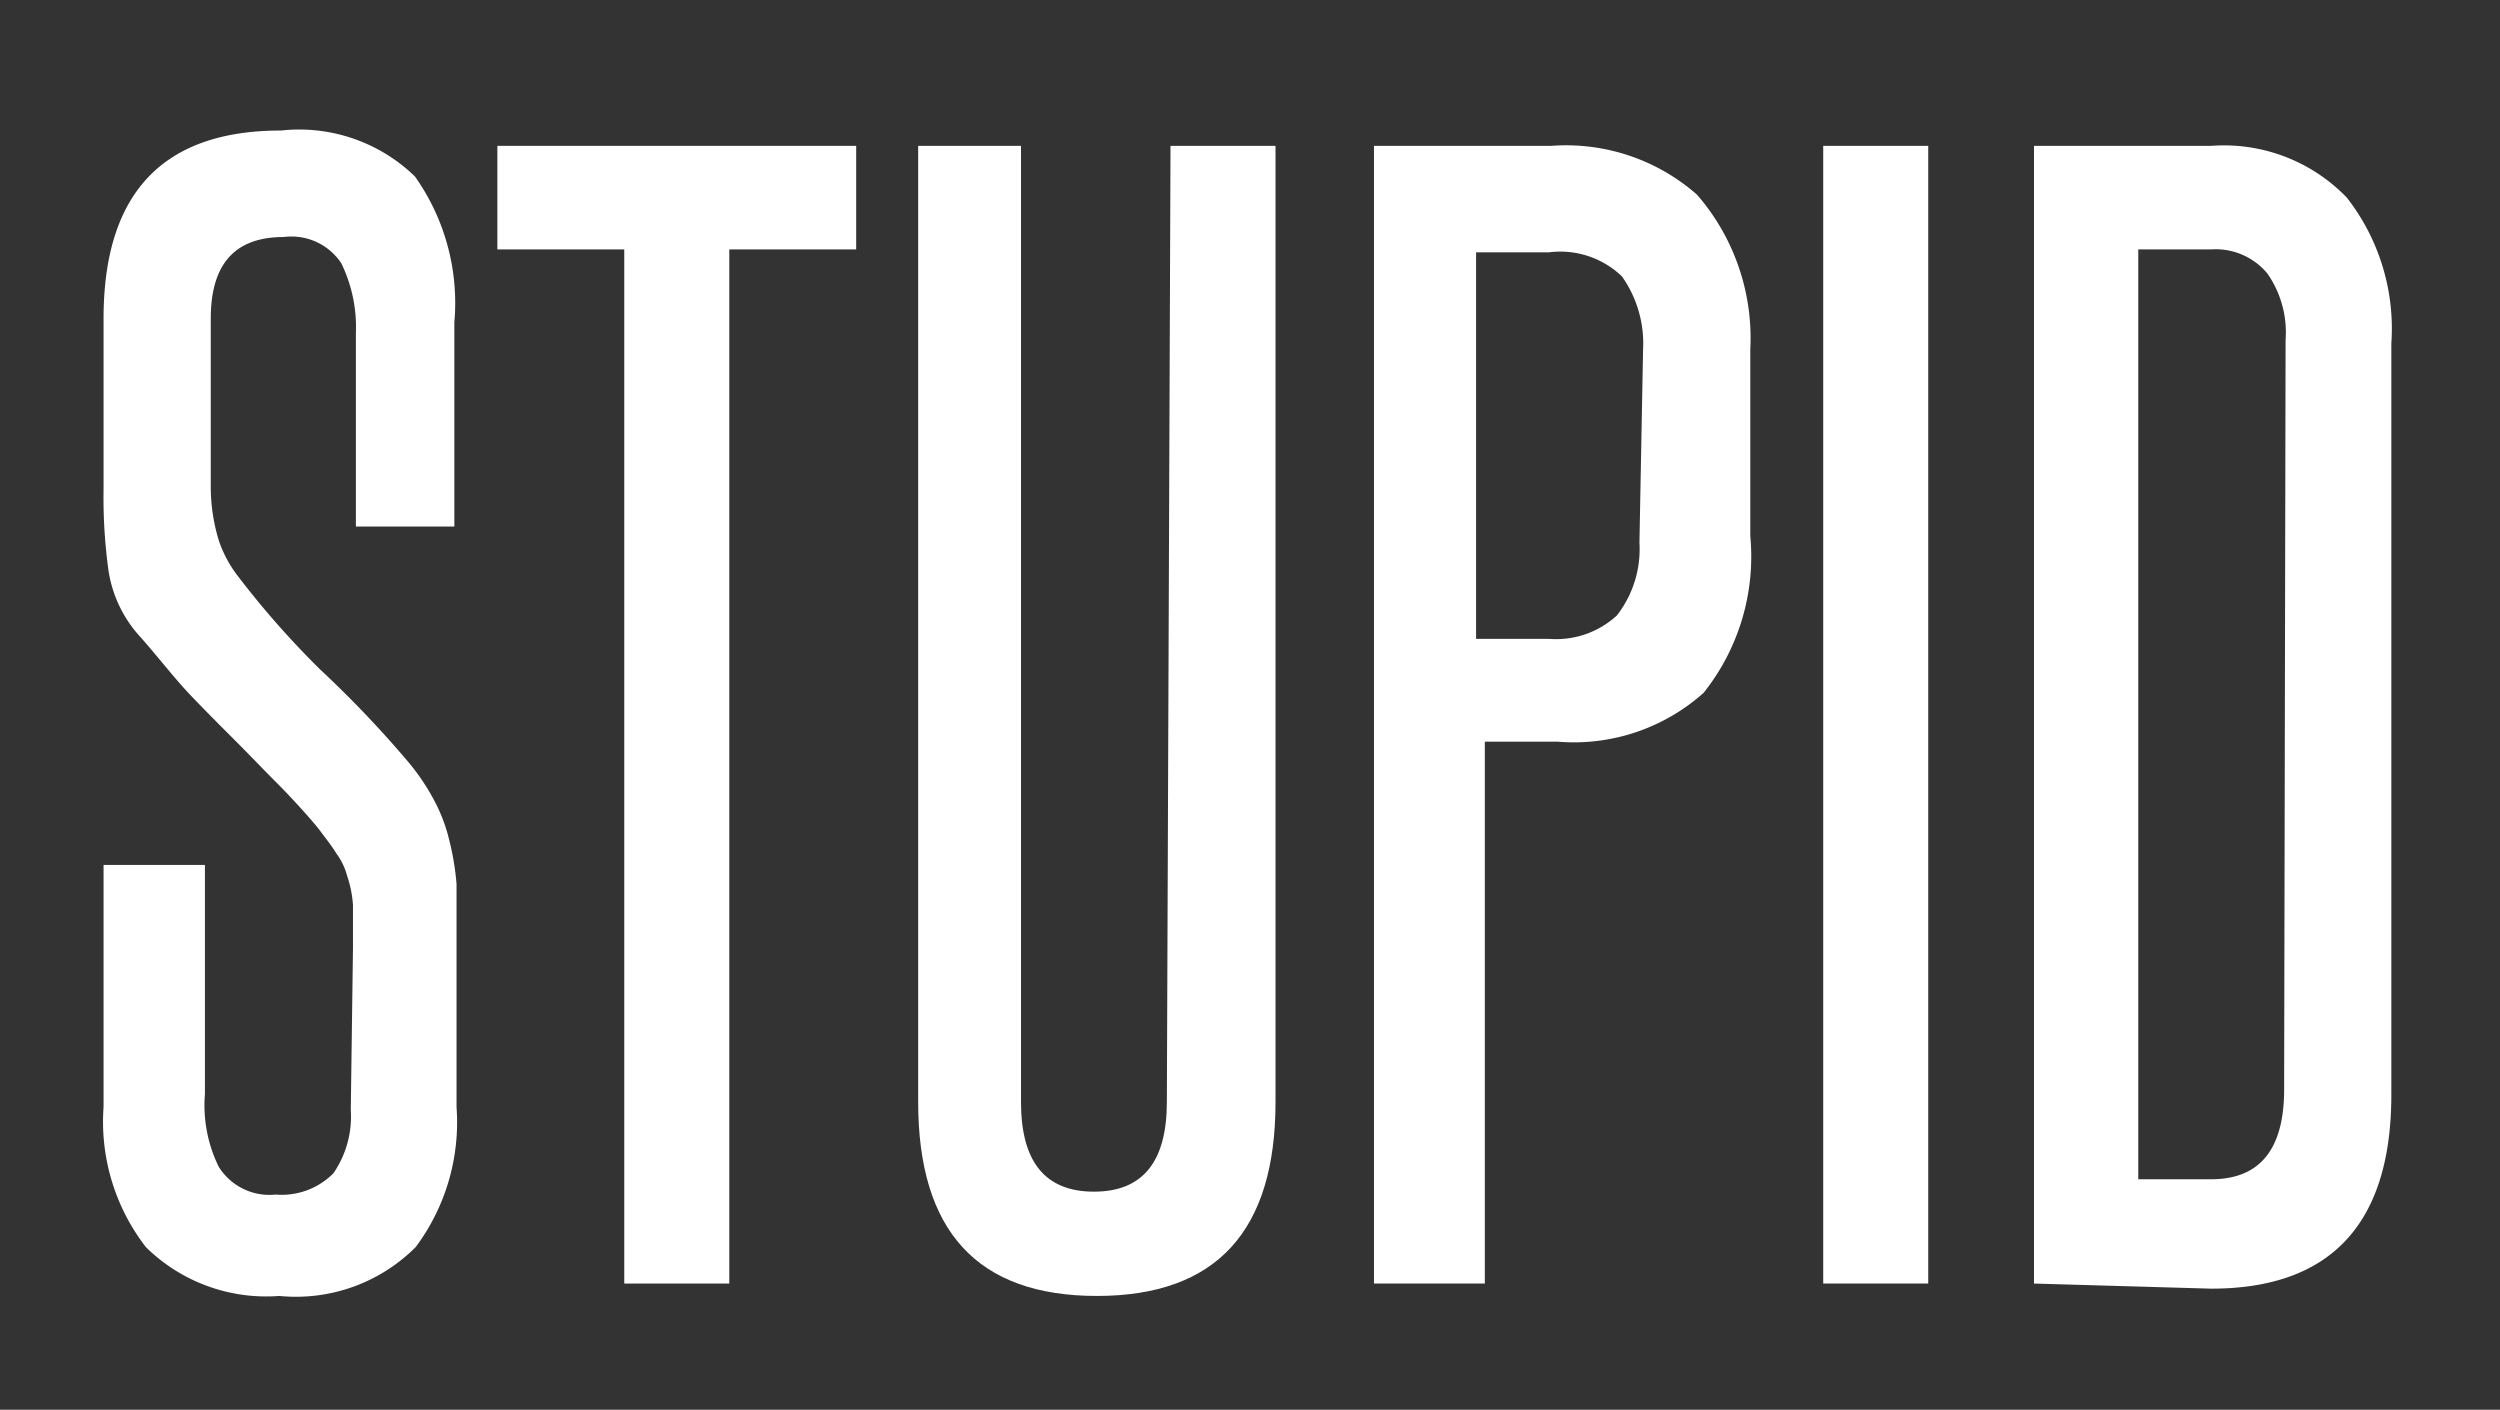<svg id="Layer_1" data-name="Layer 1" xmlns="http://www.w3.org/2000/svg" viewBox="0 0 34.28 19.33"><rect x="0" y="0" width="34.28" height="19.33" fill="#333333" stroke="none"/><defs><style>.cls-1{fill:#fff;}</style></defs><title>stupid_1</title><path class="cls-1" d="M4.84,13c0-.24,0-.44,0-.59a1.57,1.57,0,0,0-.08-.4.89.89,0,0,0-.15-.31c-.06-.1-.14-.2-.23-.32s-.38-.44-.57-.63-.38-.39-.58-.59-.41-.41-.62-.63S2.16,9,1.93,8.74a1.73,1.73,0,0,1-.44-.9,7.33,7.33,0,0,1-.07-1.13V4.37q0-2.58,2.43-2.58a2.28,2.28,0,0,1,1.84.63,3,3,0,0,1,.54,2V7.22H4.88V4.56a2,2,0,0,0-.2-.95.82.82,0,0,0-.79-.36c-.67,0-1,.37-1,1.12V6.69A2.53,2.53,0,0,0,3,7.41a1.66,1.66,0,0,0,.27.5A12.14,12.14,0,0,0,4.39,9.18,14.94,14.94,0,0,1,5.6,10.45a3,3,0,0,1,.34.5,2.25,2.25,0,0,1,.21.53,3.69,3.69,0,0,1,.11.64c0,.24,0,.52,0,.82v2.24a2.86,2.86,0,0,1-.56,1.92,2.32,2.32,0,0,1-1.87.67A2.35,2.35,0,0,1,2,17.1a2.81,2.81,0,0,1-.58-1.92V11.86H2.81V15A1.91,1.91,0,0,0,3,16a.82.82,0,0,0,.78.38,1,1,0,0,0,.79-.29,1.37,1.37,0,0,0,.24-.87Z"/><path class="cls-1" d="M8.56,17.6V3.42H6.82V2h4.92V3.42H10V17.6Z"/><path class="cls-1" d="M16.05,2h1.44V15.11c0,1.77-.81,2.66-2.45,2.66s-2.45-.89-2.45-2.66V2H14V15.11c0,.82.33,1.23,1,1.23s1-.41,1-1.23Z"/><path class="cls-1" d="M18.84,17.6V2h2.43a2.72,2.72,0,0,1,2,.67A3,3,0,0,1,24,4.79V7.35a3,3,0,0,1-.64,2.15,2.67,2.67,0,0,1-2,.67h-1V17.6ZM22.53,4.79a1.59,1.59,0,0,0-.29-1,1.22,1.22,0,0,0-1-.33h-1V8.76h1a1.23,1.23,0,0,0,.93-.32,1.48,1.48,0,0,0,.31-1Z"/><path class="cls-1" d="M25,17.6V2h1.44V17.6Z"/><path class="cls-1" d="M27.89,17.6V2h2.43a2.34,2.34,0,0,1,1.86.71,2.92,2.92,0,0,1,.61,2v10.3c0,1.77-.83,2.66-2.47,2.66ZM31.34,4.66a1.41,1.41,0,0,0-.25-.91.92.92,0,0,0-.77-.33h-1V16.17h1q1,0,1-1.23Z"/></svg>